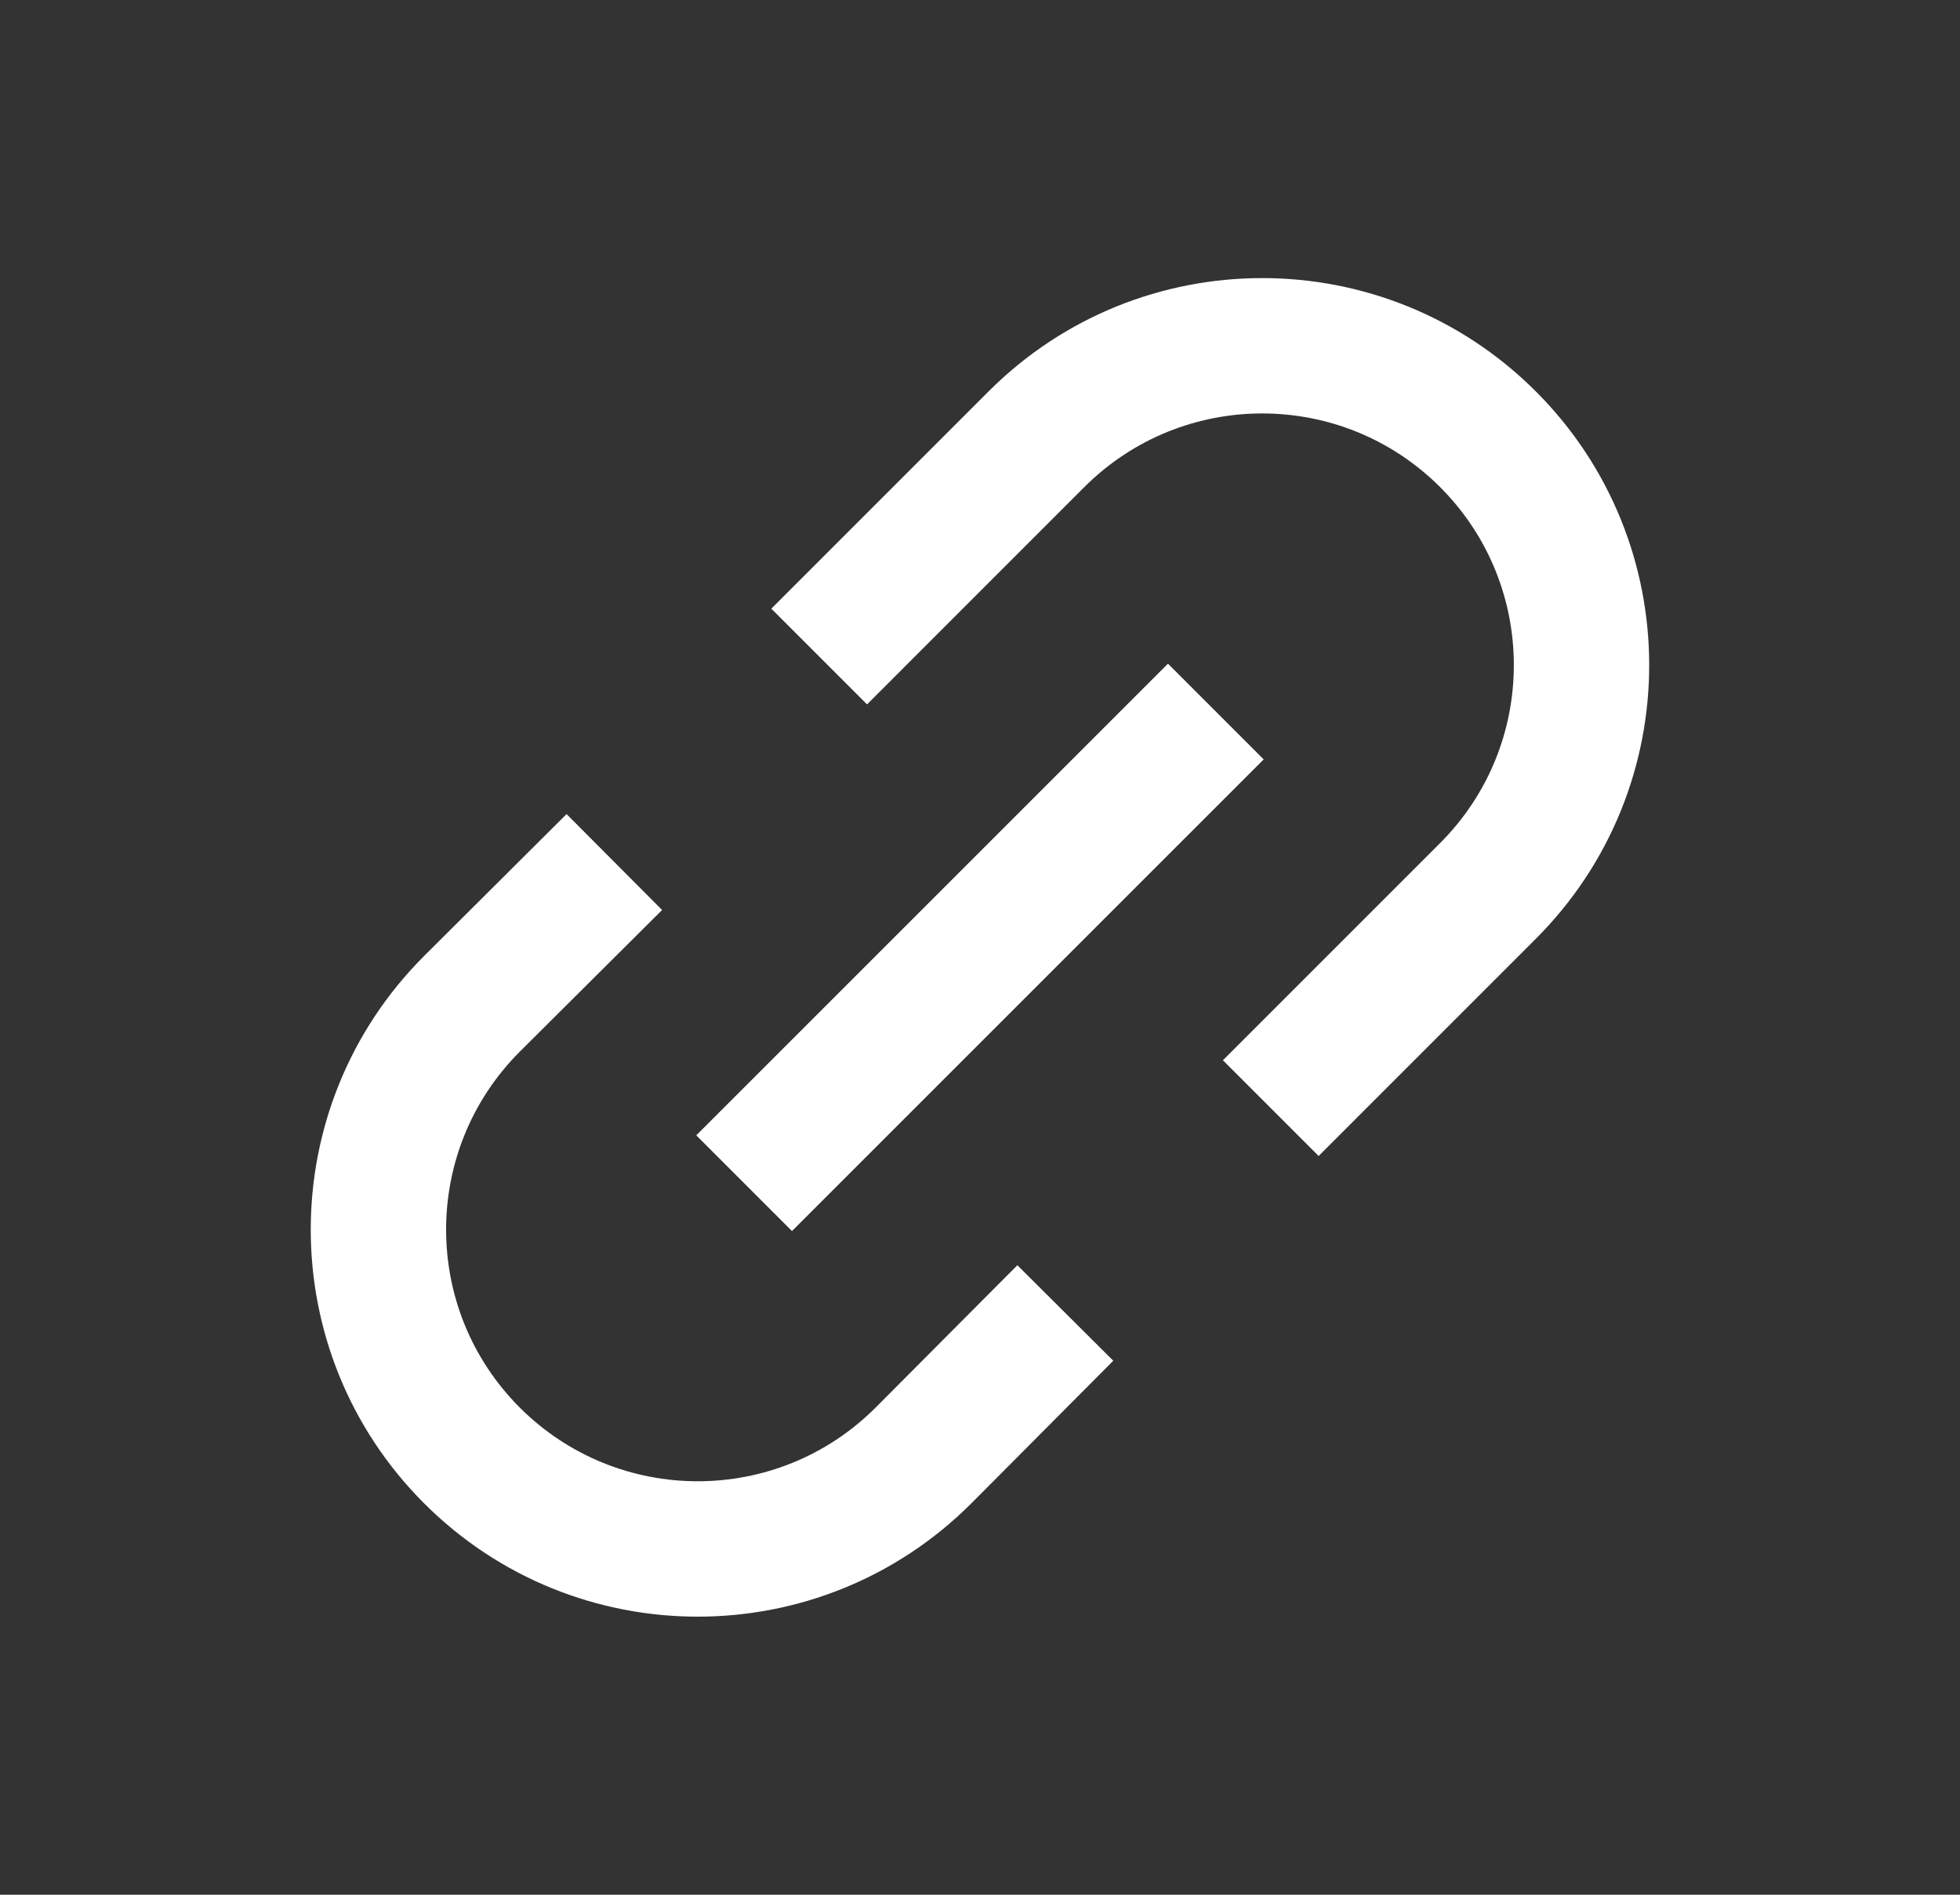 <svg width="30" height="29" viewBox="0 0 30 29" fill="none" xmlns="http://www.w3.org/2000/svg">
<rect x="0" y="0" width="30" height="29" fill="#333333" stroke="none"/>
<path fill-rule="evenodd" clip-rule="evenodd" d="M22.043 7.456C20.539 5.952 18.1 5.952 16.596 7.456L13.271 10.781L11.806 9.316L15.131 5.991C17.444 3.678 21.195 3.678 23.508 5.991C25.821 8.305 25.821 12.055 23.508 14.368L20.183 17.693L18.718 16.228L22.043 12.903C23.547 11.399 23.547 8.96 22.043 7.456ZM19.342 11.623L12.122 18.842L10.657 17.377L17.877 10.158L19.342 11.623ZM10.134 13.928L7.956 16.096C6.452 17.601 6.452 20.04 7.956 21.544C9.46 23.047 11.898 23.048 13.402 21.544L15.572 19.365L17.04 20.827L14.87 23.007L14.868 23.009C12.555 25.322 8.804 25.322 6.491 23.009C4.178 20.695 4.178 16.945 6.491 14.632L8.672 12.46L10.134 13.928Z" fill="white"/>
</svg>
